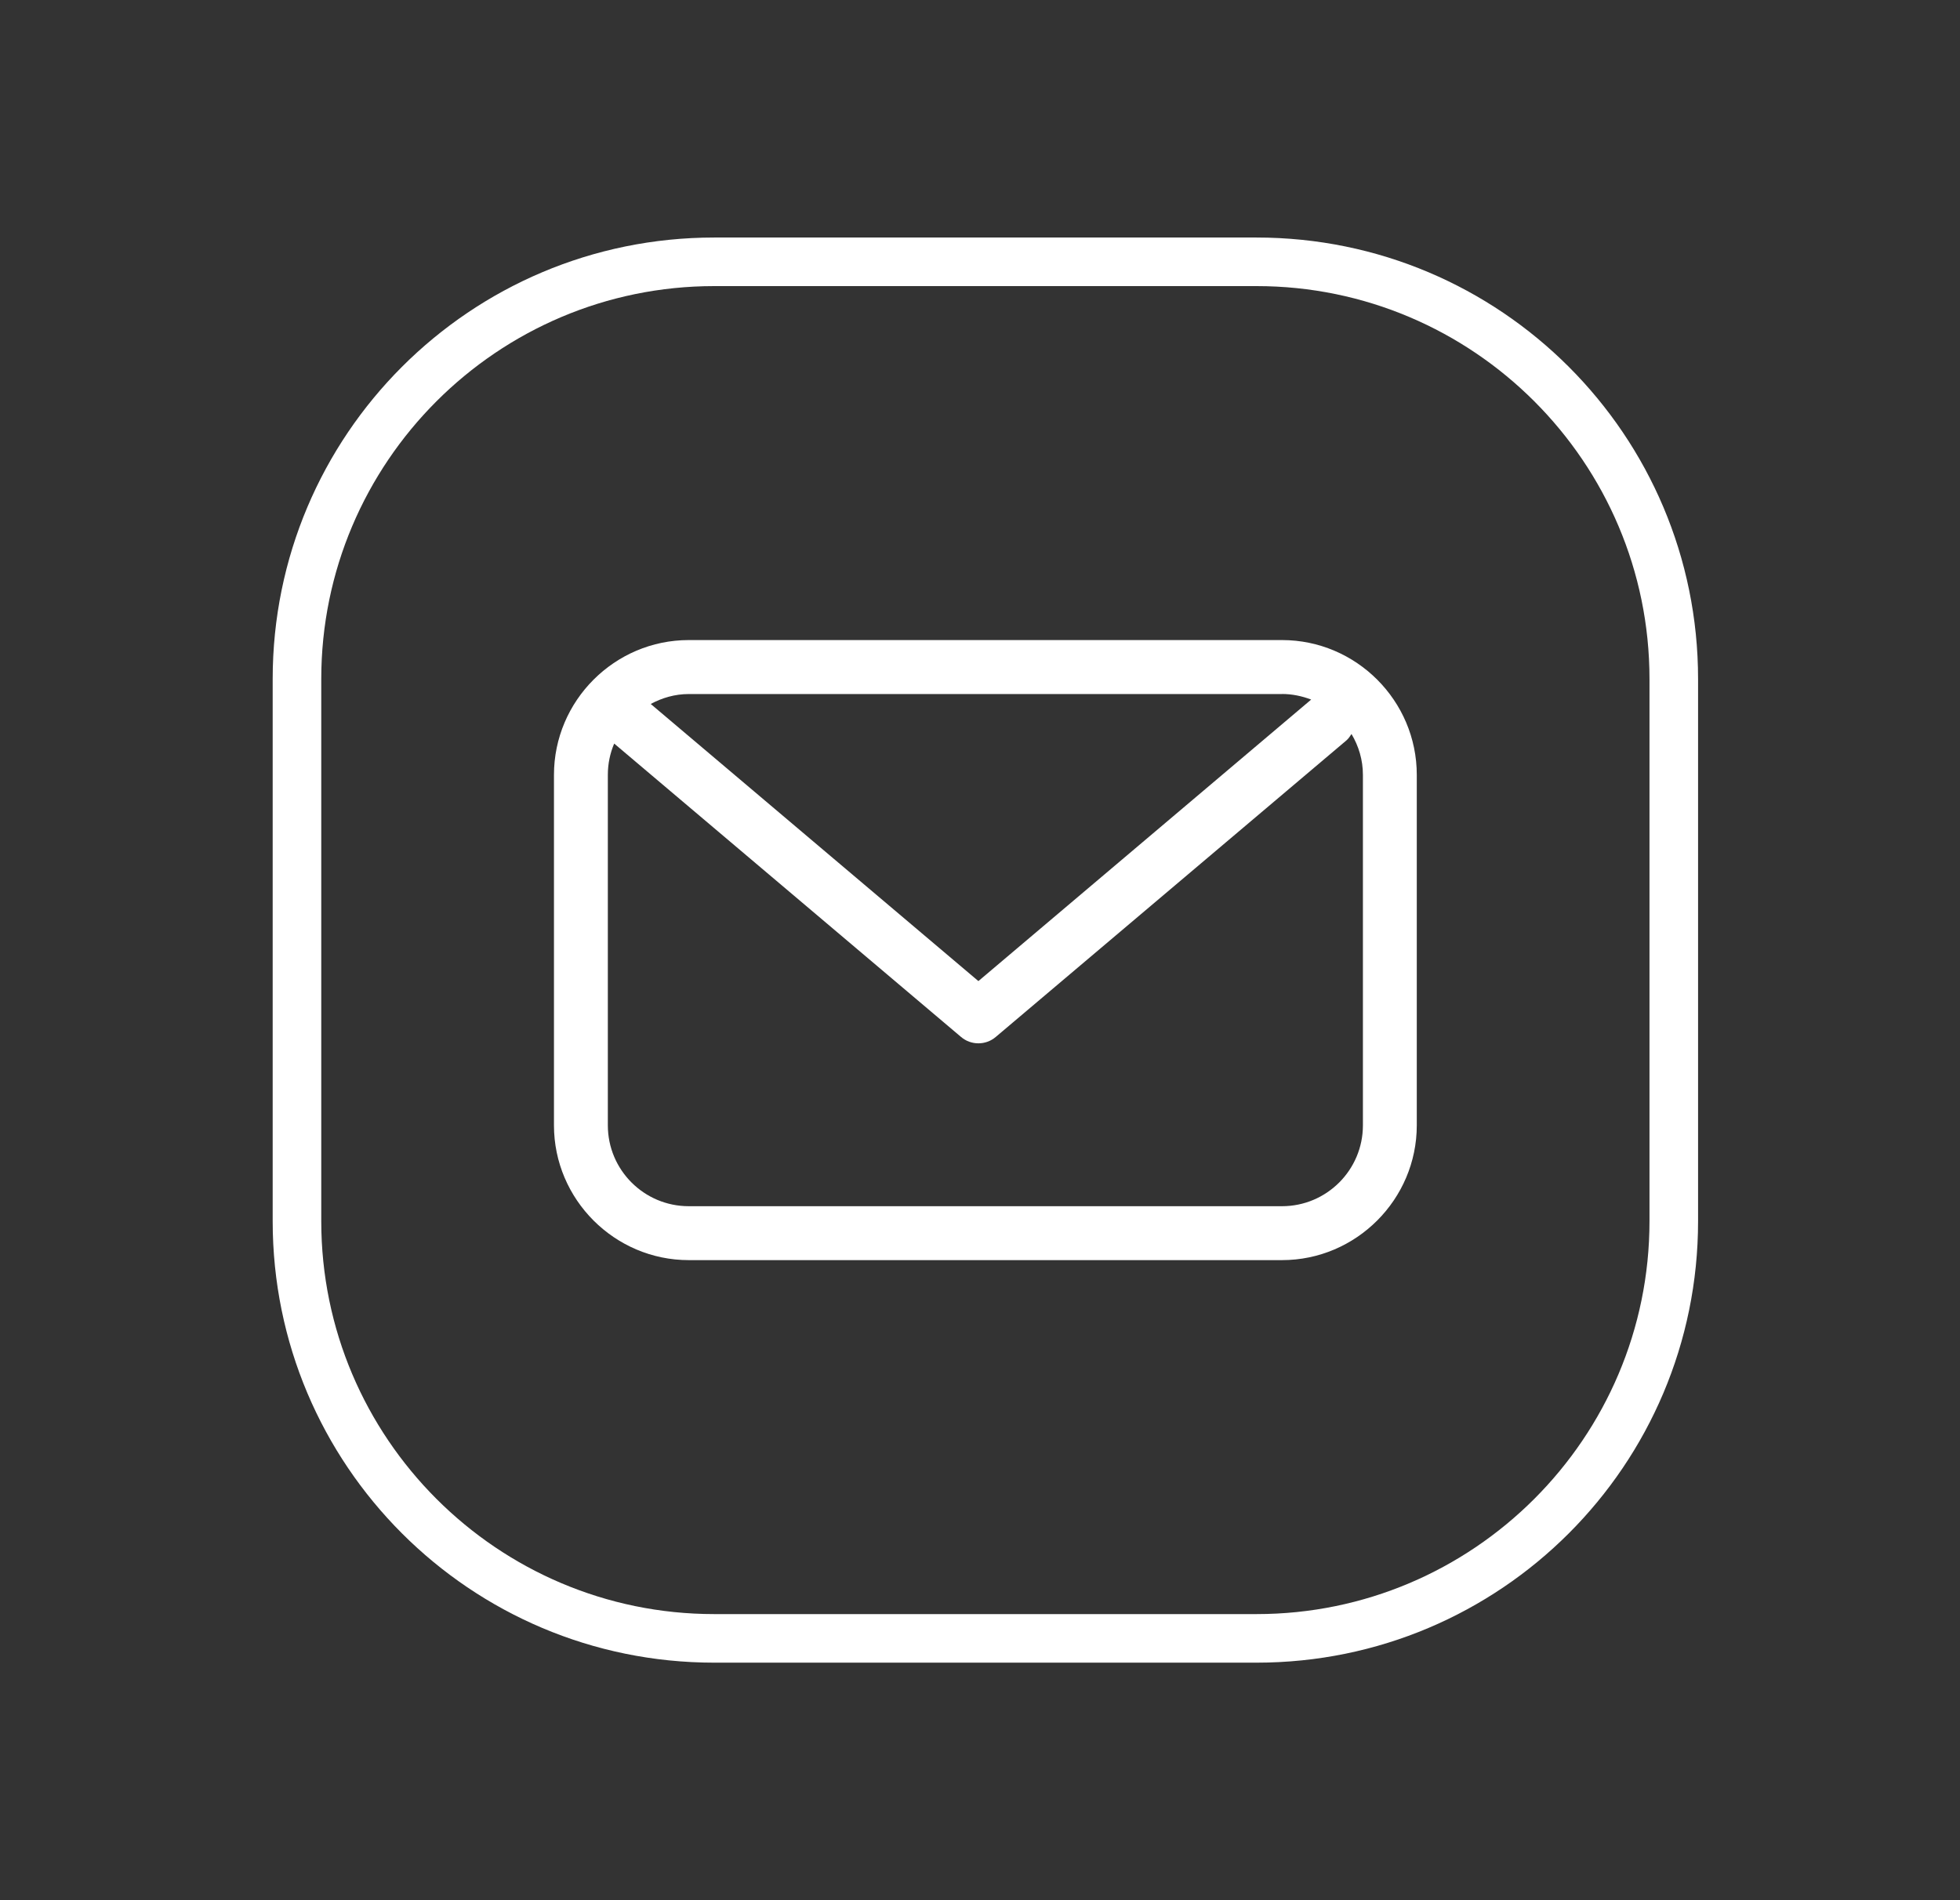 <svg width="33" height="32" viewBox="0 0 33 32" fill="none" xmlns="http://www.w3.org/2000/svg">
<rect x="0" y="0" width="33" height="32" fill="#333333" stroke="none"/>
<path d="M21.156 4.818C24.805 4.818 27.772 7.786 27.772 11.434V20.566C27.772 24.214 24.805 27.182 21.156 27.182H12.025C8.376 27.182 5.409 24.214 5.409 20.566V11.434C5.409 7.786 8.376 4.818 12.025 4.818H21.156ZM21.156 4H12.025C7.918 4 4.591 7.328 4.591 11.434V20.566C4.591 24.672 7.918 28 12.025 28H21.156C25.263 28 28.59 24.672 28.59 20.566V11.434C28.59 7.328 25.263 4 21.156 4Z" fill="white"/>
<path d="M21.585 10.779H11.596C10.347 10.779 9.327 11.802 9.327 13.049V18.951C9.327 20.2 10.349 21.221 11.596 21.221H21.585C22.834 21.221 23.854 20.198 23.854 18.951V13.049C23.854 11.8 22.834 10.779 21.585 10.779ZM21.585 11.687C21.758 11.687 21.923 11.723 22.076 11.781L16.473 16.522L10.956 11.855C11.148 11.752 11.363 11.688 11.596 11.688H21.585V11.687ZM22.947 18.951C22.947 19.703 22.336 20.313 21.585 20.313H11.596C10.845 20.313 10.234 19.703 10.234 18.951V13.049C10.234 12.862 10.272 12.683 10.341 12.522L16.18 17.462C16.264 17.534 16.368 17.57 16.473 17.57C16.578 17.57 16.682 17.534 16.766 17.462L22.669 12.469C22.705 12.438 22.729 12.4 22.755 12.361C22.875 12.563 22.947 12.796 22.947 13.049V18.951Z" fill="white"/>
</svg>

